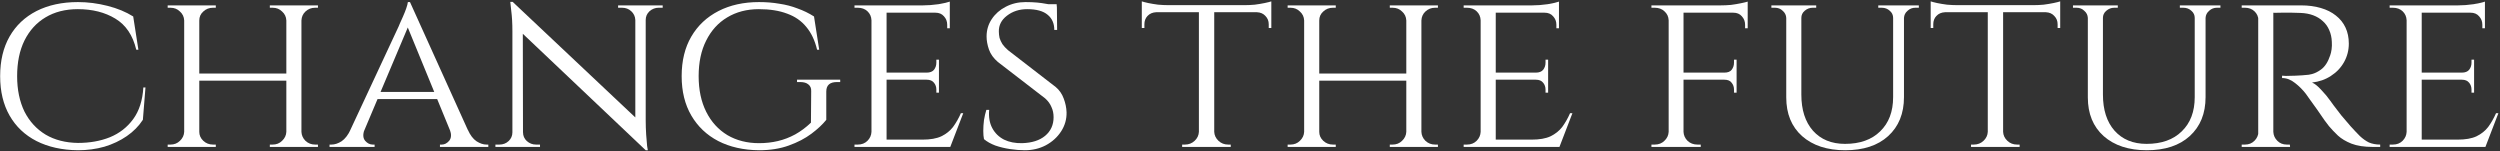 <svg width="1208" height="73" viewBox="0 0 1208 73" fill="none" xmlns="http://www.w3.org/2000/svg">
<rect x="0" y="0" width="1208" height="73" fill="#333333" stroke="none"/>
<path d="M70.294 42.272L69.04 57.89C67.064 60.93 64.48 63.552 61.288 65.756C58.096 67.96 54.486 69.67 50.458 70.886C46.43 72.026 42.174 72.596 37.69 72.596C30.014 72.52 23.326 71.038 17.626 68.15C12.002 65.262 7.67 61.158 4.63 55.838C1.59 50.518 0.07 44.172 0.07 36.8C0.07 29.352 1.59 22.968 4.63 17.648C7.67 12.328 12.002 8.224 17.626 5.336C23.326 2.448 30.014 1.004 37.69 1.004C42.402 1.004 47.152 1.612 51.94 2.828C56.728 4.044 60.87 5.754 64.366 7.958L66.874 24.032H65.848C64.176 17.04 60.794 12.024 55.702 8.984C50.686 5.944 44.644 4.424 37.576 4.424C31.572 4.424 26.366 5.754 21.958 8.414C17.626 10.998 14.244 14.722 11.812 19.586C9.456 24.374 8.278 30.112 8.278 36.8C8.278 43.336 9.456 49.036 11.812 53.9C14.244 58.688 17.664 62.412 22.072 65.072C26.48 67.656 31.686 68.986 37.69 69.062C43.39 69.062 48.52 68.15 53.08 66.326C57.716 64.426 61.478 61.5 64.366 57.548C67.254 53.596 68.888 48.504 69.268 42.272H70.294Z" fill="white"/>
<path d="M145.657 2.6V71H138.361V2.6H145.657ZM96.295 2.6V71H88.999V2.6H96.295ZM139.501 35.546V38.966H95.041V35.546H139.501ZM89.341 63.704V71H81.019V69.86C81.019 69.86 81.247 69.86 81.703 69.86C82.159 69.86 82.387 69.86 82.387 69.86C84.211 69.86 85.731 69.252 86.947 68.036C88.239 66.82 88.923 65.376 88.999 63.704H89.341ZM95.953 63.704H96.295C96.295 65.376 96.941 66.82 98.233 68.036C99.525 69.252 101.083 69.86 102.907 69.86C102.907 69.86 103.135 69.86 103.591 69.86C104.047 69.86 104.275 69.86 104.275 69.86V71H95.953V63.704ZM95.953 9.896V2.6H104.275V3.74C104.275 3.74 104.047 3.74 103.591 3.74C103.135 3.74 102.907 3.74 102.907 3.74C101.083 3.74 99.525 4.348 98.233 5.564C96.941 6.704 96.295 8.148 96.295 9.896H95.953ZM89.341 9.896H88.999C88.923 8.148 88.239 6.704 86.947 5.564C85.731 4.348 84.211 3.74 82.387 3.74C82.387 3.74 82.159 3.74 81.703 3.74C81.247 3.74 81.019 3.74 81.019 3.74V2.6H89.341V9.896ZM138.703 63.704V71H130.381V69.86C130.381 69.86 130.609 69.86 131.065 69.86C131.521 69.86 131.749 69.86 131.749 69.86C133.573 69.86 135.093 69.252 136.309 68.036C137.601 66.82 138.285 65.376 138.361 63.704H138.703ZM145.315 63.704H145.657C145.733 65.376 146.379 66.82 147.595 68.036C148.887 69.252 150.445 69.86 152.269 69.86C152.269 69.86 152.497 69.86 152.953 69.86C153.409 69.86 153.637 69.86 153.637 69.86V71H145.315V63.704ZM145.315 9.896V2.6H153.637V3.74C153.637 3.74 153.409 3.74 152.953 3.74C152.497 3.74 152.269 3.74 152.269 3.74C150.445 3.74 148.887 4.348 147.595 5.564C146.379 6.704 145.733 8.148 145.657 9.896H145.315ZM138.703 9.896H138.361C138.285 8.148 137.601 6.704 136.309 5.564C135.093 4.348 133.573 3.74 131.749 3.74C131.749 3.74 131.521 3.74 131.065 3.74C130.609 3.74 130.381 3.74 130.381 3.74V2.6H138.703V9.896Z" fill="white"/>
<path d="M198.108 1.004L229.458 70.316H220.452L196.17 11.15L198.108 1.004ZM176.106 62.678C175.27 64.958 175.384 66.744 176.448 68.036C177.512 69.252 178.728 69.86 180.096 69.86H181.008V71H159.234V69.86C159.234 69.86 159.386 69.86 159.69 69.86C159.994 69.86 160.146 69.86 160.146 69.86C161.742 69.86 163.376 69.328 165.048 68.264C166.72 67.124 168.164 65.262 169.38 62.678H176.106ZM198.108 1.004L198.906 8.87L172.8 70.658H165.618L192.636 12.746C192.636 12.746 192.826 12.29 193.206 11.378C193.662 10.466 194.156 9.364 194.688 8.072C195.296 6.704 195.828 5.374 196.284 4.082C196.74 2.79 197.006 1.764 197.082 1.004H198.108ZM211.56 44.438V47.858H181.35V44.438H211.56ZM217.374 62.678H226.038C227.178 65.262 228.584 67.124 230.256 68.264C231.928 69.328 233.524 69.86 235.044 69.86C235.044 69.86 235.196 69.86 235.5 69.86C235.804 69.86 235.956 69.86 235.956 69.86V71H212.586V69.86H213.498C214.79 69.86 215.968 69.252 217.032 68.036C218.096 66.744 218.21 64.958 217.374 62.678Z" fill="white"/>
<path d="M247.707 0.89L310.863 60.398L312.003 72.596L248.847 12.746L247.707 0.89ZM247.935 63.932V71H239.385V69.86C239.385 69.86 239.689 69.86 240.297 69.86C240.981 69.86 241.323 69.86 241.323 69.86C243.071 69.86 244.553 69.29 245.769 68.15C246.985 67.01 247.593 65.604 247.593 63.932H247.935ZM252.723 63.932C252.723 65.604 253.331 67.01 254.547 68.15C255.839 69.29 257.321 69.86 258.993 69.86C258.993 69.86 259.297 69.86 259.905 69.86C260.589 69.86 260.931 69.86 260.931 69.86V71H252.381V63.932H252.723ZM247.707 0.89L252.609 7.274L252.723 71H247.593V15.14C247.593 11.264 247.403 7.92 247.023 5.108C246.719 2.296 246.567 0.89 246.567 0.89H247.707ZM312.003 2.6V58.004C312.003 60.436 312.079 62.792 312.231 65.072C312.383 67.276 312.535 69.1 312.687 70.544C312.915 71.912 313.029 72.596 313.029 72.596H312.003L306.987 66.554V2.6H312.003ZM311.661 9.668V2.6H320.211V3.74C320.211 3.74 319.869 3.74 319.185 3.74C318.577 3.74 318.273 3.74 318.273 3.74C316.601 3.74 315.119 4.31 313.827 5.45C312.611 6.59 312.003 7.996 312.003 9.668H311.661ZM306.987 9.668C306.911 7.996 306.265 6.59 305.049 5.45C303.833 4.31 302.351 3.74 300.603 3.74C300.603 3.74 300.261 3.74 299.577 3.74C298.969 3.74 298.665 3.74 298.665 3.74V2.6H307.215V9.668H306.987Z" fill="white"/>
<path d="M366.771 1.004C370.267 1.004 373.535 1.27 376.575 1.802C379.691 2.258 382.617 3.018 385.353 4.082C388.165 5.07 390.825 6.362 393.333 7.958L395.841 24.032H394.815C393.751 19.548 392.003 15.862 389.571 12.974C387.215 10.086 384.137 7.958 380.337 6.59C376.537 5.146 371.977 4.424 366.657 4.424C360.881 4.424 355.789 5.754 351.381 8.414C347.049 10.998 343.667 14.722 341.235 19.586C338.803 24.374 337.587 30.112 337.587 36.8C337.587 43.412 338.803 49.15 341.235 54.014C343.667 58.878 347.087 62.64 351.495 65.3C355.903 67.884 360.995 69.176 366.771 69.176C369.963 69.176 373.003 68.834 375.891 68.15C378.779 67.466 381.553 66.402 384.213 64.958C386.949 63.438 389.495 61.538 391.851 59.258L391.965 44.096C392.041 42.652 391.585 41.55 390.597 40.79C389.685 40.03 388.393 39.65 386.721 39.65H385.125V38.51H405.987V39.65H404.391C400.971 39.65 399.261 41.17 399.261 44.21V57.89C397.513 60.094 395.119 62.336 392.079 64.616C389.039 66.896 385.391 68.796 381.135 70.316C376.955 71.836 372.167 72.596 366.771 72.596C359.247 72.52 352.673 71.038 347.049 68.15C341.501 65.262 337.169 61.158 334.053 55.838C330.937 50.518 329.379 44.172 329.379 36.8C329.379 29.352 330.937 22.968 334.053 17.648C337.169 12.328 341.539 8.224 347.163 5.336C352.787 2.448 359.323 1.004 366.771 1.004Z" fill="white"/>
<path d="M428.392 2.6V71H421.096V2.6H428.392ZM459.058 67.466L458.83 71H428.164V67.466H459.058ZM453.7 35.09V38.51H428.164V35.09H453.7ZM458.944 2.6V6.134H428.164V2.6H458.944ZM465.442 54.698L459.172 71H441.844L445.72 67.466C449.52 67.466 452.56 66.934 454.84 65.87C457.196 64.73 459.096 63.21 460.54 61.31C461.984 59.334 463.238 57.13 464.302 54.698H465.442ZM453.7 38.282V44.78H452.446V43.298C452.446 42.006 452.066 40.904 451.306 39.992C450.546 39.004 449.368 38.51 447.772 38.51V38.282H453.7ZM453.7 28.82V35.318H447.772V35.09C449.368 35.09 450.546 34.634 451.306 33.722C452.066 32.734 452.446 31.594 452.446 30.302V28.82H453.7ZM458.944 5.792V13.658H457.69V11.948C457.69 10.352 457.158 8.984 456.094 7.844C455.106 6.704 453.738 6.134 451.99 6.134V5.792H458.944ZM458.944 0.776V3.74L445.948 2.6C448.304 2.6 450.812 2.41 453.472 2.03C456.132 1.574 457.956 1.156 458.944 0.776ZM421.324 63.704L422.806 71H412.888V69.86C412.888 69.86 413.154 69.86 413.686 69.86C414.218 69.86 414.484 69.86 414.484 69.86C416.384 69.86 417.942 69.252 419.158 68.036C420.374 66.82 421.02 65.376 421.096 63.704H421.324ZM421.324 9.782H421.096C421.02 8.034 420.374 6.59 419.158 5.45C417.942 4.31 416.384 3.74 414.484 3.74C414.484 3.74 414.218 3.74 413.686 3.74C413.154 3.74 412.888 3.74 412.888 3.74V2.6H422.806L421.324 9.782Z" fill="white"/>
<path d="M495.527 1.004C497.655 1.004 499.517 1.08 501.113 1.232C502.709 1.384 504.077 1.574 505.217 1.802C506.433 1.954 507.459 2.182 508.295 2.486C509.207 2.714 510.005 2.942 510.689 3.17L510.803 14.456H509.435C509.435 11.34 508.371 8.908 506.243 7.16C504.115 5.336 500.809 4.424 496.325 4.424C492.525 4.424 489.257 5.488 486.521 7.616C483.861 9.668 482.569 12.214 482.645 15.254C482.645 16.242 482.759 17.268 482.987 18.332C483.291 19.32 483.747 20.308 484.355 21.296C485.039 22.284 485.951 23.272 487.091 24.26L510.119 42.044C511.867 43.488 513.159 45.35 513.995 47.63C514.831 49.834 515.287 52.038 515.363 54.242C515.439 57.586 514.565 60.664 512.741 63.476C510.917 66.288 508.447 68.53 505.331 70.202C502.291 71.798 498.909 72.596 495.185 72.596C492.981 72.596 490.587 72.406 488.003 72.026C485.495 71.646 483.139 71.076 480.935 70.316C478.731 69.48 476.907 68.454 475.463 67.238C475.235 66.174 475.121 64.844 475.121 63.248C475.121 61.576 475.235 59.828 475.463 58.004C475.767 56.18 476.147 54.546 476.603 53.102H477.971C477.667 56.522 478.161 59.448 479.453 61.88C480.745 64.312 482.645 66.174 485.153 67.466C487.661 68.682 490.587 69.252 493.931 69.176C498.643 69.024 502.329 67.846 504.989 65.642C507.725 63.362 509.093 60.36 509.093 56.636C509.093 54.812 508.751 53.178 508.067 51.734C507.459 50.214 506.433 48.808 504.989 47.516L482.189 29.96C480.061 28.136 478.617 26.122 477.857 23.918C477.097 21.714 476.717 19.624 476.717 17.648C476.717 14.532 477.553 11.72 479.225 9.212C480.897 6.704 483.139 4.728 485.951 3.284C488.839 1.764 492.031 1.004 495.527 1.004ZM510.575 2.03L510.689 4.082H502.595V2.03H510.575Z" fill="white"/>
<path d="M586.717 2.942V71H579.307V2.942H586.717ZM614.305 2.486V5.906H551.719V2.486H614.305ZM614.305 5.678V13.544H613.051V11.72C613.051 10.124 612.519 8.794 611.455 7.73C610.467 6.59 609.099 5.982 607.351 5.906V5.678H614.305ZM614.305 0.662V3.626L601.537 2.486C603.057 2.486 604.653 2.41 606.325 2.258C608.073 2.03 609.669 1.764 611.113 1.46C612.557 1.156 613.621 0.89 614.305 0.662ZM579.535 63.704V71H571.213V69.86C571.289 69.86 571.517 69.86 571.897 69.86C572.353 69.86 572.581 69.86 572.581 69.86C574.405 69.86 575.963 69.252 577.255 68.036C578.547 66.82 579.231 65.376 579.307 63.704H579.535ZM586.375 63.704H586.717C586.793 65.376 587.477 66.82 588.769 68.036C590.061 69.252 591.619 69.86 593.443 69.86C593.443 69.86 593.633 69.86 594.013 69.86C594.469 69.86 594.697 69.86 594.697 69.86V71H586.375V63.704ZM558.673 5.678V5.906C556.925 5.982 555.519 6.59 554.455 7.73C553.467 8.794 552.973 10.124 552.973 11.72V13.544H551.719V5.678H558.673ZM551.719 0.662C552.403 0.89 553.429 1.156 554.797 1.46C556.241 1.764 557.837 2.03 559.585 2.258C561.333 2.41 562.967 2.486 564.487 2.486L551.719 3.626V0.662Z" fill="white"/>
<path d="M686.823 2.6V71H679.527V2.6H686.823ZM637.461 2.6V71H630.165V2.6H637.461ZM680.667 35.546V38.966H636.207V35.546H680.667ZM630.507 63.704V71H622.185V69.86C622.185 69.86 622.413 69.86 622.869 69.86C623.325 69.86 623.553 69.86 623.553 69.86C625.377 69.86 626.897 69.252 628.113 68.036C629.405 66.82 630.089 65.376 630.165 63.704H630.507ZM637.119 63.704H637.461C637.461 65.376 638.107 66.82 639.399 68.036C640.691 69.252 642.249 69.86 644.073 69.86C644.073 69.86 644.301 69.86 644.757 69.86C645.213 69.86 645.441 69.86 645.441 69.86V71H637.119V63.704ZM637.119 9.896V2.6H645.441V3.74C645.441 3.74 645.213 3.74 644.757 3.74C644.301 3.74 644.073 3.74 644.073 3.74C642.249 3.74 640.691 4.348 639.399 5.564C638.107 6.704 637.461 8.148 637.461 9.896H637.119ZM630.507 9.896H630.165C630.089 8.148 629.405 6.704 628.113 5.564C626.897 4.348 625.377 3.74 623.553 3.74C623.553 3.74 623.325 3.74 622.869 3.74C622.413 3.74 622.185 3.74 622.185 3.74V2.6H630.507V9.896ZM679.869 63.704V71H671.547V69.86C671.547 69.86 671.775 69.86 672.231 69.86C672.687 69.86 672.915 69.86 672.915 69.86C674.739 69.86 676.259 69.252 677.475 68.036C678.767 66.82 679.451 65.376 679.527 63.704H679.869ZM686.481 63.704H686.823C686.899 65.376 687.545 66.82 688.761 68.036C690.053 69.252 691.611 69.86 693.435 69.86C693.435 69.86 693.663 69.86 694.119 69.86C694.575 69.86 694.803 69.86 694.803 69.86V71H686.481V63.704ZM686.481 9.896V2.6H694.803V3.74C694.803 3.74 694.575 3.74 694.119 3.74C693.663 3.74 693.435 3.74 693.435 3.74C691.611 3.74 690.053 4.348 688.761 5.564C687.545 6.704 686.899 8.148 686.823 9.896H686.481ZM679.869 9.896H679.527C679.451 8.148 678.767 6.704 677.475 5.564C676.259 4.348 674.739 3.74 672.915 3.74C672.915 3.74 672.687 3.74 672.231 3.74C671.775 3.74 671.547 3.74 671.547 3.74V2.6H679.869V9.896Z" fill="white"/>
<path d="M722.744 2.6V71H715.448V2.6H722.744ZM753.41 67.466L753.182 71H722.516V67.466H753.41ZM748.052 35.09V38.51H722.516V35.09H748.052ZM753.296 2.6V6.134H722.516V2.6H753.296ZM759.794 54.698L753.524 71H736.196L740.072 67.466C743.872 67.466 746.912 66.934 749.192 65.87C751.548 64.73 753.448 63.21 754.892 61.31C756.336 59.334 757.59 57.13 758.654 54.698H759.794ZM748.052 38.282V44.78H746.798V43.298C746.798 42.006 746.418 40.904 745.658 39.992C744.898 39.004 743.72 38.51 742.124 38.51V38.282H748.052ZM748.052 28.82V35.318H742.124V35.09C743.72 35.09 744.898 34.634 745.658 33.722C746.418 32.734 746.798 31.594 746.798 30.302V28.82H748.052ZM753.296 5.792V13.658H752.042V11.948C752.042 10.352 751.51 8.984 750.446 7.844C749.458 6.704 748.09 6.134 746.342 6.134V5.792H753.296ZM753.296 0.776V3.74L740.3 2.6C742.656 2.6 745.164 2.41 747.824 2.03C750.484 1.574 752.308 1.156 753.296 0.776ZM715.676 63.704L717.158 71H707.24V69.86C707.24 69.86 707.506 69.86 708.038 69.86C708.57 69.86 708.836 69.86 708.836 69.86C710.736 69.86 712.294 69.252 713.51 68.036C714.726 66.82 715.372 65.376 715.448 63.704H715.676ZM715.676 9.782H715.448C715.372 8.034 714.726 6.59 713.51 5.45C712.294 4.31 710.736 3.74 708.836 3.74C708.836 3.74 708.57 3.74 708.038 3.74C707.506 3.74 707.24 3.74 707.24 3.74V2.6H717.158L715.676 9.782Z" fill="white"/>
<path d="M813.476 2.6V71H806.294V2.6H813.476ZM839.126 35.09V38.51H813.248V35.09H839.126ZM844.484 2.6V6.134H813.248V2.6H844.484ZM839.126 38.282V44.78H837.872V43.298C837.872 42.006 837.492 40.904 836.732 39.992C836.048 39.004 834.87 38.51 833.198 38.51V38.282H839.126ZM839.126 28.82V35.318H833.198V35.09C834.87 35.09 836.048 34.634 836.732 33.722C837.492 32.734 837.872 31.594 837.872 30.302V28.82H839.126ZM844.484 5.792V13.658H843.23V11.948C843.23 10.352 842.698 8.984 841.634 7.844C840.646 6.704 839.278 6.134 837.53 6.134V5.792H844.484ZM844.484 0.776V3.74L831.374 2.6C832.97 2.6 834.642 2.524 836.39 2.372C838.138 2.144 839.734 1.878 841.178 1.574C842.698 1.27 843.8 1.004 844.484 0.776ZM806.522 63.704L808.004 71H797.972V69.86C797.972 69.86 798.238 69.86 798.77 69.86C799.302 69.86 799.568 69.86 799.568 69.86C801.468 69.86 803.026 69.252 804.242 68.036C805.534 66.82 806.218 65.376 806.294 63.704H806.522ZM806.522 9.782H806.294C806.218 8.034 805.534 6.59 804.242 5.45C803.026 4.31 801.468 3.74 799.568 3.74C799.568 3.74 799.302 3.74 798.77 3.74C798.238 3.74 797.972 3.74 797.972 3.74V2.6H808.004L806.522 9.782ZM813.248 63.704H813.476C813.552 65.376 814.198 66.82 815.414 68.036C816.706 69.252 818.302 69.86 820.202 69.86C820.202 69.86 820.468 69.86 821 69.86C821.532 69.86 821.798 69.86 821.798 69.86V71H811.766L813.248 63.704Z" fill="white"/>
<path d="M870.412 2.6V45.692C870.412 53.064 872.274 58.878 875.998 63.134C879.798 67.39 884.966 69.518 891.502 69.518C898.722 69.518 904.384 67.504 908.488 63.476C912.668 59.448 914.758 53.938 914.758 46.946V2.6H920.002V46.946C920.002 54.85 917.456 61.12 912.364 65.756C907.348 70.316 900.432 72.596 891.616 72.596C882.876 72.596 875.922 70.316 870.754 65.756C865.662 61.196 863.116 54.964 863.116 47.06V2.6H870.412ZM863.344 2.6V8.642H863.116C863.04 7.274 862.47 6.134 861.406 5.222C860.418 4.234 859.164 3.74 857.644 3.74C857.644 3.74 857.34 3.74 856.732 3.74C856.2 3.74 855.934 3.74 855.934 3.74V2.6H863.344ZM877.594 2.6V3.74C877.594 3.74 877.29 3.74 876.682 3.74C876.15 3.74 875.884 3.74 875.884 3.74C874.44 3.74 873.148 4.234 872.008 5.222C870.944 6.134 870.412 7.274 870.412 8.642H870.184V2.6H877.594ZM914.986 2.6V8.642H914.758C914.758 7.274 914.226 6.134 913.162 5.222C912.098 4.234 910.806 3.74 909.286 3.74C909.286 3.74 908.982 3.74 908.374 3.74C907.842 3.74 907.576 3.74 907.576 3.74V2.6H914.986ZM927.184 2.6V3.74C927.184 3.74 926.88 3.74 926.272 3.74C925.74 3.74 925.474 3.74 925.474 3.74C924.03 3.74 922.776 4.234 921.712 5.222C920.648 6.134 920.078 7.274 920.002 8.642H919.774V2.6H927.184Z" fill="white"/>
<path d="M967.904 2.942V71H960.494V2.942H967.904ZM995.492 2.486V5.906H932.906V2.486H995.492ZM995.492 5.678V13.544H994.238V11.72C994.238 10.124 993.706 8.794 992.642 7.73C991.654 6.59 990.286 5.982 988.538 5.906V5.678H995.492ZM995.492 0.662V3.626L982.724 2.486C984.244 2.486 985.84 2.41 987.512 2.258C989.26 2.03 990.856 1.764 992.3 1.46C993.744 1.156 994.808 0.89 995.492 0.662ZM960.722 63.704V71H952.4V69.86C952.476 69.86 952.704 69.86 953.084 69.86C953.54 69.86 953.768 69.86 953.768 69.86C955.592 69.86 957.15 69.252 958.442 68.036C959.734 66.82 960.418 65.376 960.494 63.704H960.722ZM967.562 63.704H967.904C967.98 65.376 968.664 66.82 969.956 68.036C971.248 69.252 972.806 69.86 974.63 69.86C974.63 69.86 974.82 69.86 975.2 69.86C975.656 69.86 975.884 69.86 975.884 69.86V71H967.562V63.704ZM939.86 5.678V5.906C938.112 5.982 936.706 6.59 935.642 7.73C934.654 8.794 934.16 10.124 934.16 11.72V13.544H932.906V5.678H939.86ZM932.906 0.662C933.59 0.89 934.616 1.156 935.984 1.46C937.428 1.764 939.024 2.03 940.772 2.258C942.52 2.41 944.154 2.486 945.674 2.486L932.906 3.626V0.662Z" fill="white"/>
<path d="M1016.14 2.6V45.692C1016.14 53.064 1018 58.878 1021.73 63.134C1025.53 67.39 1030.69 69.518 1037.23 69.518C1044.45 69.518 1050.11 67.504 1054.22 63.476C1058.4 59.448 1060.49 53.938 1060.49 46.946V2.6H1065.73V46.946C1065.73 54.85 1063.18 61.12 1058.09 65.756C1053.08 70.316 1046.16 72.596 1037.34 72.596C1028.6 72.596 1021.65 70.316 1016.48 65.756C1011.39 61.196 1008.84 54.964 1008.84 47.06V2.6H1016.14ZM1009.07 2.6V8.642H1008.84C1008.77 7.274 1008.2 6.134 1007.13 5.222C1006.15 4.234 1004.89 3.74 1003.37 3.74C1003.37 3.74 1003.07 3.74 1002.46 3.74C1001.93 3.74 1001.66 3.74 1001.66 3.74V2.6H1009.07ZM1023.32 2.6V3.74C1023.32 3.74 1023.02 3.74 1022.41 3.74C1021.88 3.74 1021.61 3.74 1021.61 3.74C1020.17 3.74 1018.88 4.234 1017.74 5.222C1016.67 6.134 1016.14 7.274 1016.14 8.642H1015.91V2.6H1023.32ZM1060.71 2.6V8.642H1060.49C1060.49 7.274 1059.95 6.134 1058.89 5.222C1057.83 4.234 1056.53 3.74 1055.01 3.74C1055.01 3.74 1054.71 3.74 1054.1 3.74C1053.57 3.74 1053.3 3.74 1053.3 3.74V2.6H1060.71ZM1072.91 2.6V3.74C1072.91 3.74 1072.61 3.74 1072 3.74C1071.47 3.74 1071.2 3.74 1071.2 3.74C1069.76 3.74 1068.5 4.234 1067.44 5.222C1066.38 6.134 1065.81 7.274 1065.73 8.642H1065.5V2.6H1072.91Z" fill="white"/>
<path d="M1097.1 2.6H1111.81C1115.38 2.6 1118.57 3.018 1121.38 3.854C1124.27 4.69 1126.7 5.906 1128.68 7.502C1130.73 9.098 1132.29 11.036 1133.35 13.316C1134.42 15.596 1134.95 18.18 1134.95 21.068C1134.95 24.26 1134.19 27.224 1132.67 29.96C1131.15 32.696 1129.02 34.938 1126.29 36.686C1123.63 38.434 1120.59 39.498 1117.17 39.878C1118.46 40.41 1119.94 41.588 1121.61 43.412C1123.36 45.236 1124.84 47.022 1126.06 48.77C1126.06 48.77 1126.55 49.454 1127.54 50.822C1128.53 52.114 1129.78 53.748 1131.3 55.724C1132.9 57.624 1134.46 59.448 1135.98 61.196C1137.57 62.944 1139.02 64.464 1140.31 65.756C1141.68 67.048 1143.12 68.074 1144.64 68.834C1146.24 69.518 1148.06 69.86 1150.11 69.86V71H1146.58C1142.4 71 1138.94 70.468 1136.2 69.404C1133.54 68.34 1131.38 67.048 1129.71 65.528C1128.03 63.932 1126.59 62.412 1125.37 60.968C1125.07 60.588 1124.35 59.638 1123.21 58.118C1122.14 56.522 1120.97 54.812 1119.67 52.988C1118.38 51.164 1117.2 49.53 1116.14 48.086C1115.08 46.566 1114.43 45.654 1114.2 45.35C1112.68 43.374 1110.93 41.626 1108.96 40.106C1106.98 38.51 1104.89 37.712 1102.69 37.712V36.572C1102.69 36.572 1103.3 36.61 1104.51 36.686C1105.73 36.686 1107.29 36.648 1109.19 36.572C1111.31 36.496 1113.44 36.344 1115.57 36.116C1117.7 35.812 1119.67 34.976 1121.5 33.608C1123.4 32.24 1124.88 29.96 1125.94 26.768C1126.25 25.932 1126.48 24.944 1126.63 23.804C1126.78 22.664 1126.82 21.486 1126.74 20.27C1126.67 18.142 1126.25 16.242 1125.49 14.57C1124.8 12.898 1123.78 11.454 1122.41 10.238C1121.12 9.022 1119.56 8.072 1117.74 7.388C1115.91 6.704 1113.86 6.324 1111.58 6.248C1108.01 6.096 1104.89 6.058 1102.23 6.134C1099.57 6.21 1098.24 6.21 1098.24 6.134C1098.24 6.058 1098.13 5.754 1097.9 5.222C1097.75 4.614 1097.56 4.044 1097.33 3.512C1097.18 2.904 1097.1 2.6 1097.1 2.6ZM1098.47 2.6V71H1091.17V2.6H1098.47ZM1091.52 63.704L1092.88 71H1083.19V69.86C1083.19 69.86 1083.46 69.86 1083.99 69.86C1084.52 69.86 1084.79 69.86 1084.79 69.86C1086.61 69.86 1088.13 69.252 1089.35 68.036C1090.57 66.82 1091.21 65.376 1091.29 63.704H1091.52ZM1091.52 9.782H1091.29C1091.21 8.034 1090.57 6.59 1089.35 5.45C1088.13 4.31 1086.61 3.74 1084.79 3.74C1084.79 3.74 1084.52 3.74 1083.99 3.74C1083.46 3.74 1083.19 3.74 1083.19 3.74V2.6H1092.88L1091.52 9.782ZM1098.13 63.704H1098.47C1098.55 65.376 1099.19 66.82 1100.41 68.036C1101.62 69.252 1103.14 69.86 1104.97 69.86C1104.97 69.86 1105.2 69.86 1105.65 69.86C1106.18 69.86 1106.45 69.86 1106.45 69.86L1106.56 71H1096.76L1098.13 63.704Z" fill="white"/>
<path d="M1170.17 2.6V71H1162.88V2.6H1170.17ZM1200.84 67.466L1200.61 71H1169.94V67.466H1200.84ZM1195.48 35.09V38.51H1169.94V35.09H1195.48ZM1200.72 2.6V6.134H1169.94V2.6H1200.72ZM1207.22 54.698L1200.95 71H1183.62L1187.5 67.466C1191.3 67.466 1194.34 66.934 1196.62 65.87C1198.98 64.73 1200.88 63.21 1202.32 61.31C1203.76 59.334 1205.02 57.13 1206.08 54.698H1207.22ZM1195.48 38.282V44.78H1194.23V43.298C1194.23 42.006 1193.85 40.904 1193.09 39.992C1192.33 39.004 1191.15 38.51 1189.55 38.51V38.282H1195.48ZM1195.48 28.82V35.318H1189.55V35.09C1191.15 35.09 1192.33 34.634 1193.09 33.722C1193.85 32.734 1194.23 31.594 1194.23 30.302V28.82H1195.48ZM1200.72 5.792V13.658H1199.47V11.948C1199.47 10.352 1198.94 8.984 1197.87 7.844C1196.89 6.704 1195.52 6.134 1193.77 6.134V5.792H1200.72ZM1200.72 0.776V3.74L1187.73 2.6C1190.08 2.6 1192.59 2.41 1195.25 2.03C1197.91 1.574 1199.74 1.156 1200.72 0.776ZM1163.1 63.704L1164.59 71H1154.67V69.86C1154.67 69.86 1154.93 69.86 1155.47 69.86C1156 69.86 1156.26 69.86 1156.26 69.86C1158.16 69.86 1159.72 69.252 1160.94 68.036C1162.15 66.82 1162.8 65.376 1162.88 63.704H1163.1ZM1163.1 9.782H1162.88C1162.8 8.034 1162.15 6.59 1160.94 5.45C1159.72 4.31 1158.16 3.74 1156.26 3.74C1156.26 3.74 1156 3.74 1155.47 3.74C1154.93 3.74 1154.67 3.74 1154.67 3.74V2.6H1164.59L1163.1 9.782Z" fill="white"/>
</svg>

